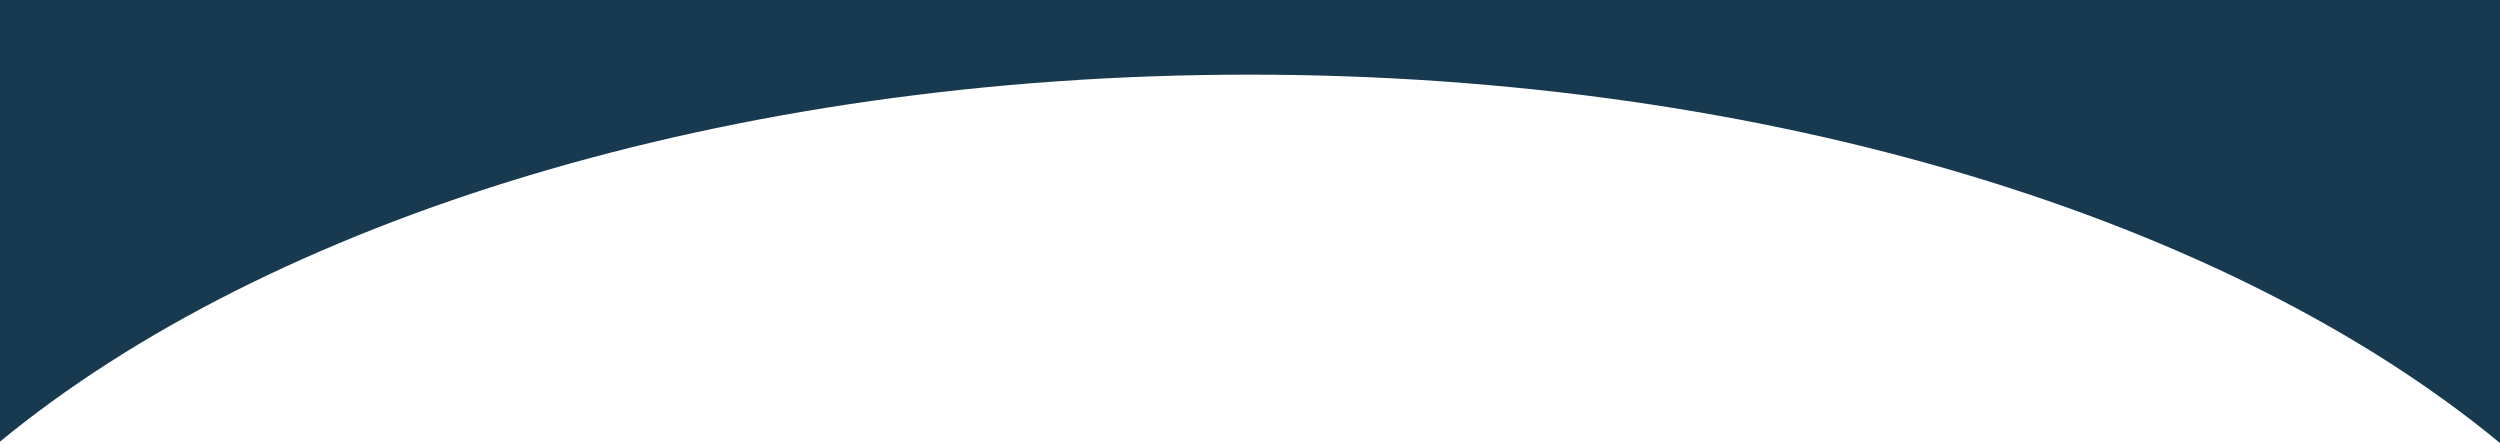 <?xml version="1.0" encoding="UTF-8"?> <svg xmlns="http://www.w3.org/2000/svg" width="1440" height="256" viewBox="0 0 1440 256" fill="none"> <path fill-rule="evenodd" clip-rule="evenodd" d="M0 254.379V4.57764e-05H1440V255.204C1285.43 127.33 1020.44 43 719.5 43C419.204 43 154.711 126.968 0 254.379Z" fill="#183A50"></path> </svg> 
